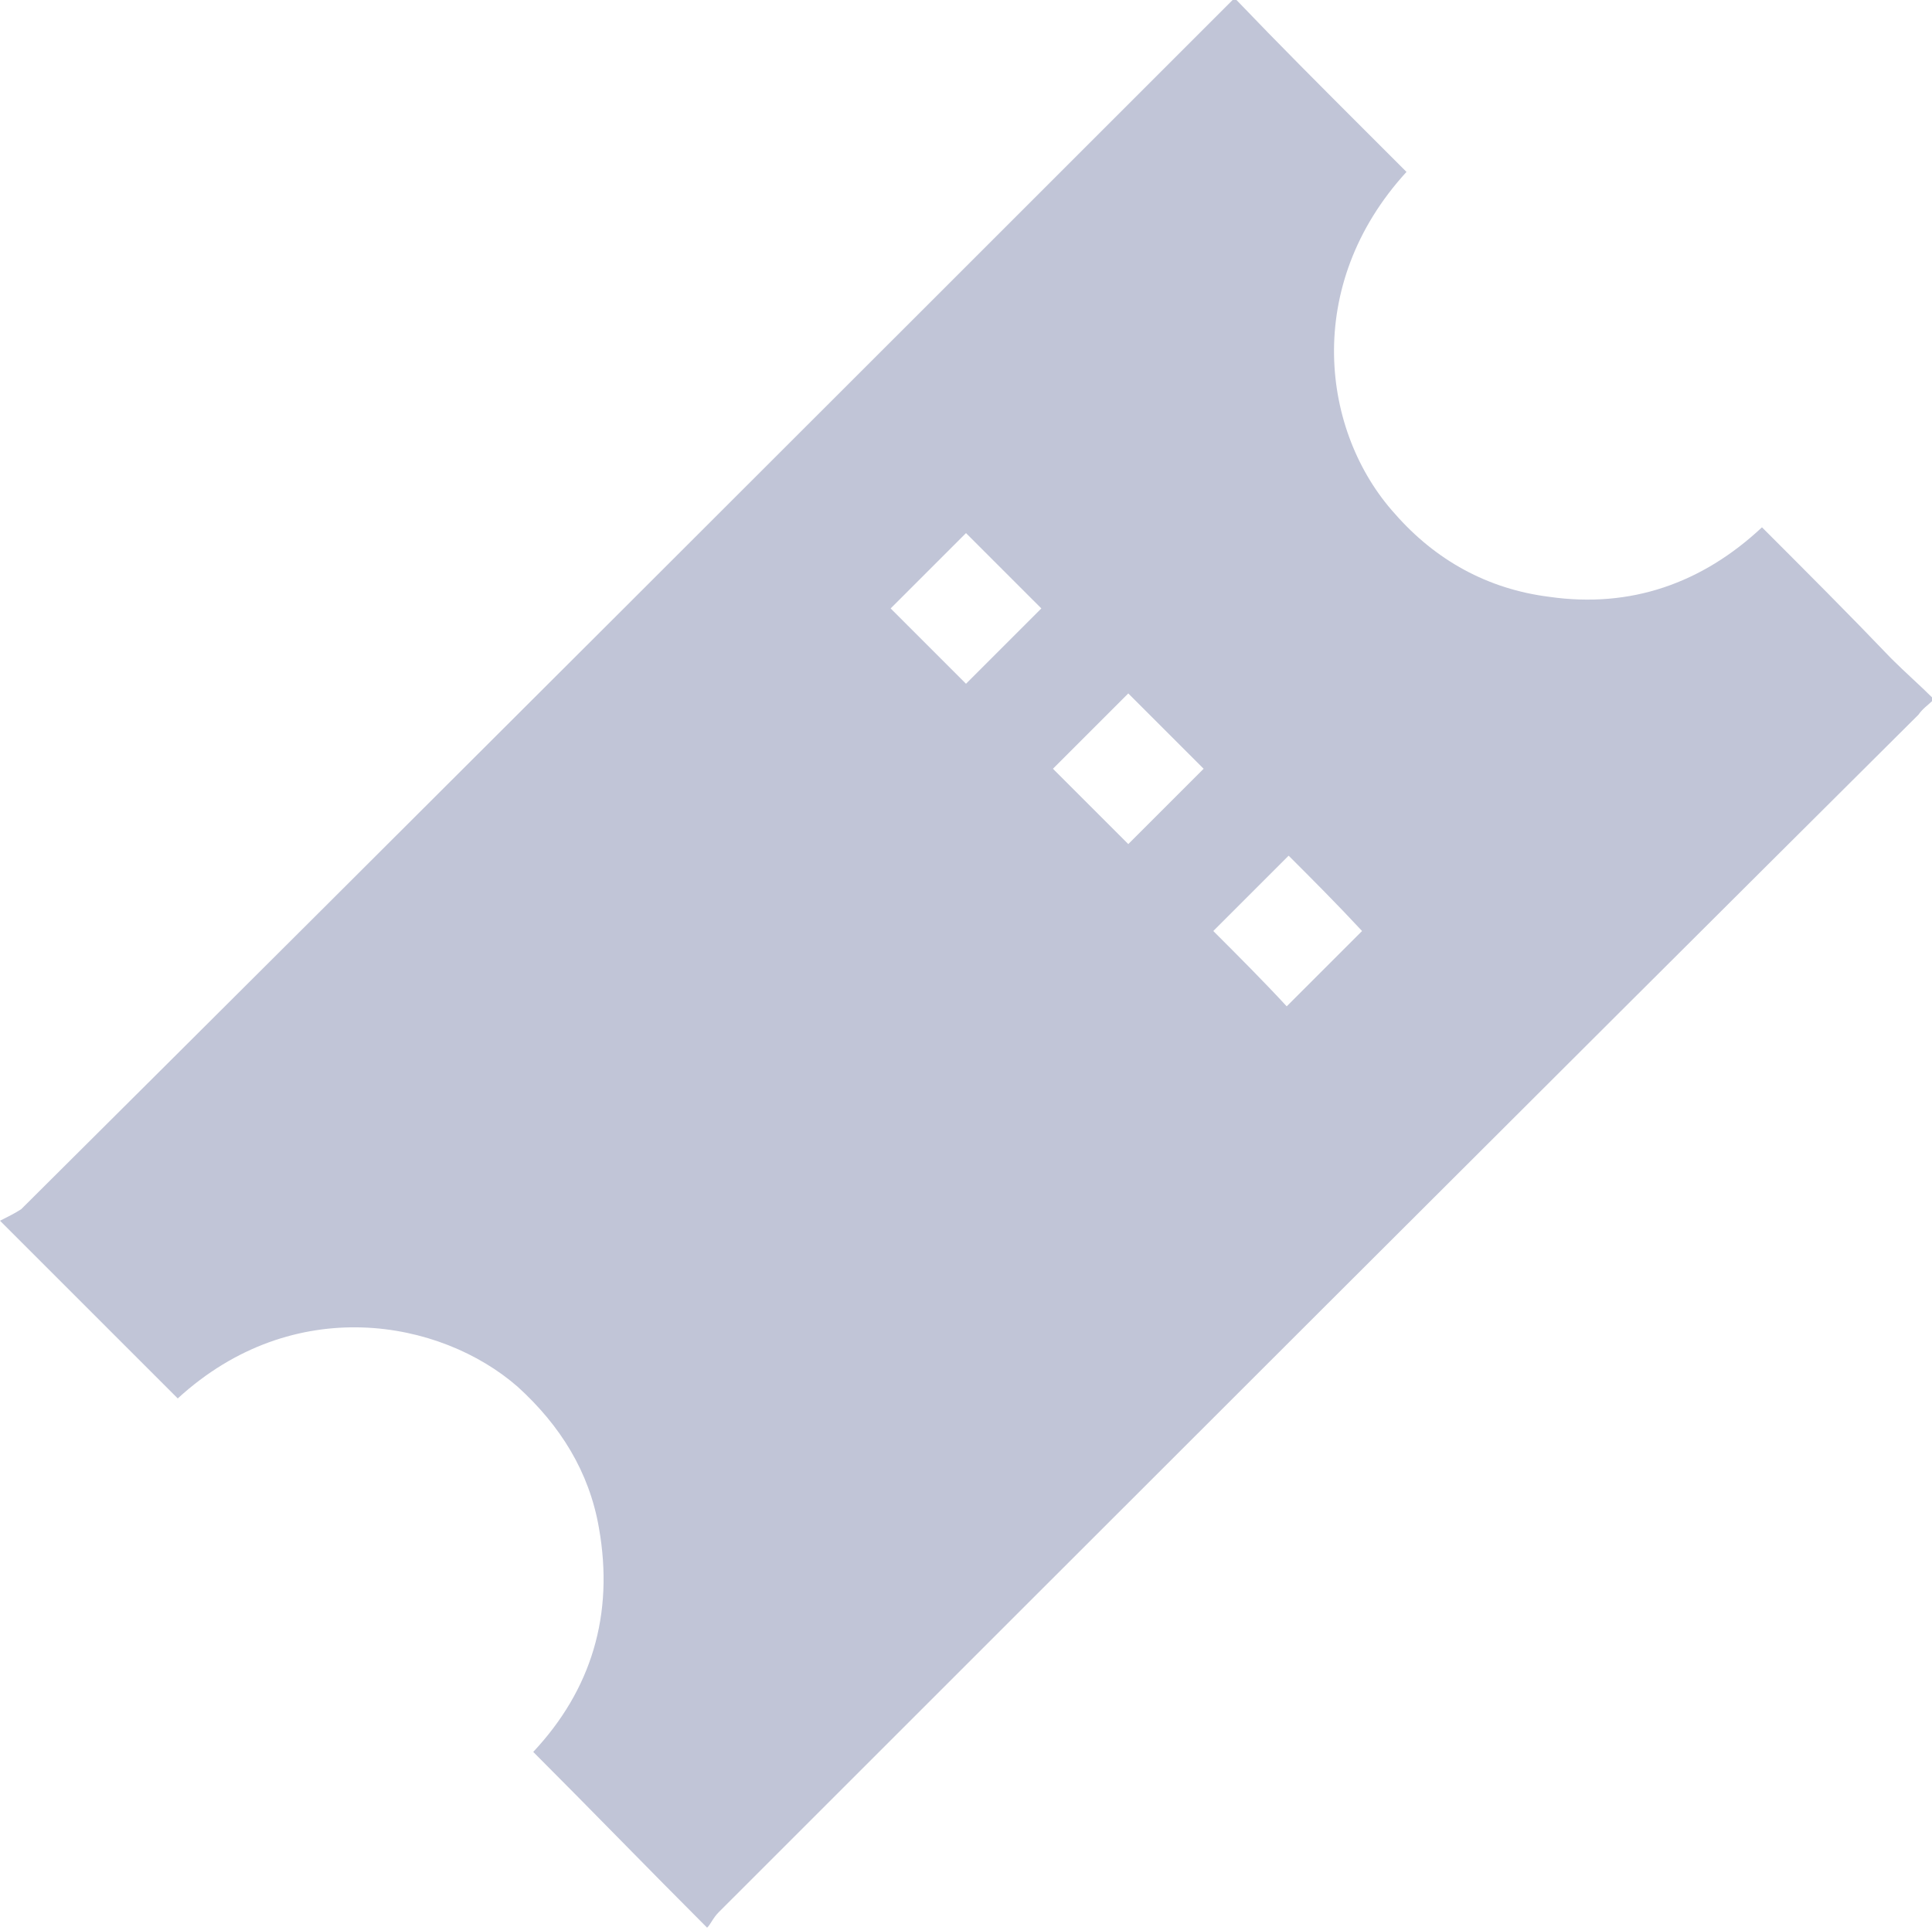 <?xml version="1.0" encoding="utf-8"?>
<!-- Generator: Adobe Illustrator 25.3.1, SVG Export Plug-In . SVG Version: 6.00 Build 0)  -->
<svg version="1.1" id="圖層_1" xmlns="http://www.w3.org/2000/svg" xmlns:xlink="http://www.w3.org/1999/xlink" x="0px" y="0px"
	 viewBox="0 0 100 99.9" style="enable-background:new 0 0 100 99.9;" xml:space="preserve">
<style type="text/css">
	.st0{fill:#C1C5D7;}
</style>
<path class="st0" d="M100,36.3c-0.2,0.2-0.5,0.4-0.7,0.7C78.6,57.6,57.9,78.3,37.2,99c-0.3,0.3-0.4,0.6-0.6,0.8
	c-3.1-3.1-6-6.1-9-9.1c3-3.2,4.2-7.1,3.4-11.6c-0.5-2.9-2-5.3-4.2-7.3c-4-3.5-11.6-4.9-17.6,0.6c-1.5-1.5-2.9-2.9-4.4-4.4
	c-1.5-1.5-2.9-2.9-4.8-4.8c0.4-0.2,0.8-0.4,1.1-0.6C21.8,42,42.5,21.3,63.2,0.6c0.2-0.2,0.4-0.4,0.6-0.6c0.1,0,0.1,0,0.2,0
	c2.2,2.3,4.4,4.5,6.7,6.8c0.7,0.7,1.4,1.4,2.1,2.1c-5.4,5.9-4.4,13.5-0.6,17.7c2.1,2.4,4.8,3.9,8,4.3c4.2,0.6,7.9-0.7,11-3.6
	c2.3,2.3,4.5,4.5,6.7,6.8c0.7,0.7,1.5,1.4,2.2,2.1C100,36.1,100,36.2,100,36.3z M46.1,31.5c1.3,1.3,2.6,2.6,3.9,3.9
	c1.3-1.3,2.6-2.6,3.9-3.9c-1.3-1.3-2.6-2.6-3.9-3.9C48.7,28.9,47.4,30.2,46.1,31.5z M58.4,35.9c-1.3,1.3-2.7,2.7-3.9,3.9
	c1.3,1.3,2.6,2.6,3.9,3.9c1.3-1.3,2.6-2.6,3.9-3.9C61,38.5,59.7,37.2,58.4,35.9z M66.7,44.3c-1.3,1.3-2.6,2.6-3.9,3.9
	c1.3,1.3,2.6,2.6,3.8,3.9c1.3-1.3,2.6-2.6,3.9-3.9C69.2,46.8,67.9,45.5,66.7,44.3z"/>
</svg>
